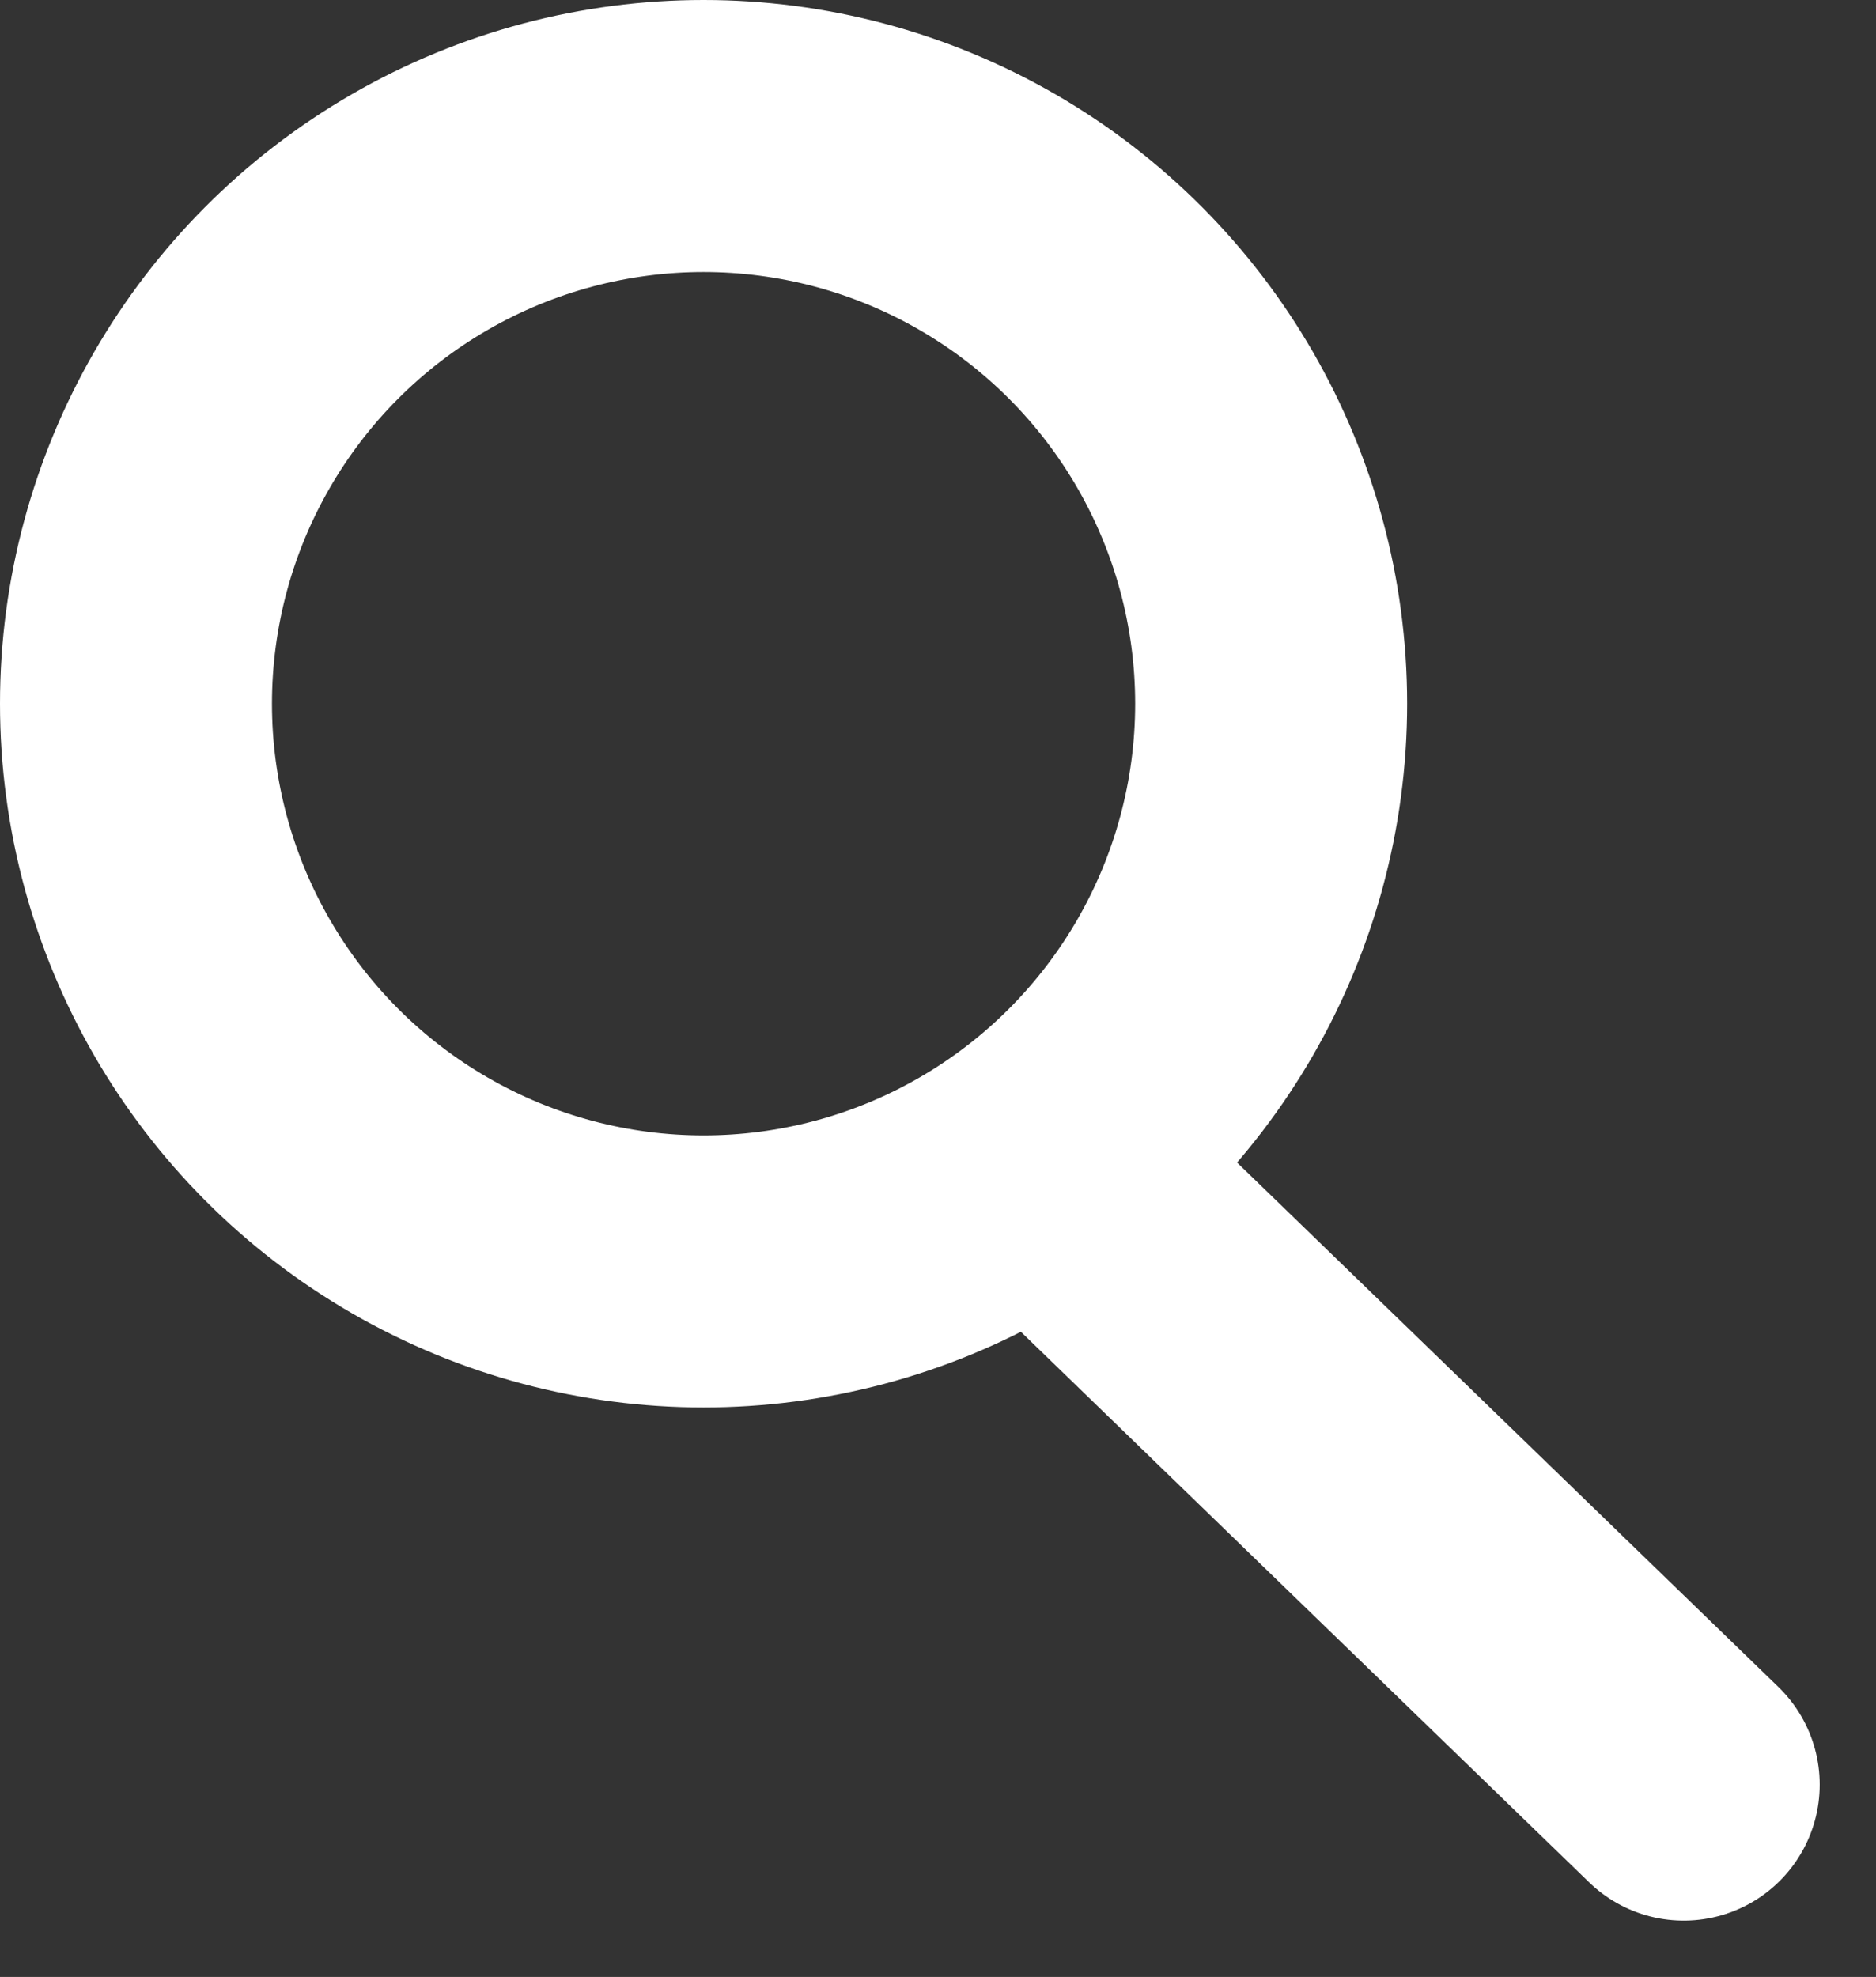 <svg id="Group_1119" data-name="Group 1119" xmlns="http://www.w3.org/2000/svg" width="13.796" height="14.535" viewBox="0 0 13.796 14.535">
  <rect x="0" y="0" width="13.796" height="14.535" fill="#333333" stroke="none"/>
  <line id="Line_52" data-name="Line 52" x2="4.236" y2="4.103" transform="translate(8.146 9.018)" fill="none" stroke="#fff" stroke-linecap="round" stroke-width="2"/>
  <g id="Ellipse_68" data-name="Ellipse 68" transform="translate(0 0)" fill="none" stroke="#fff" stroke-linecap="round" stroke-width="2">
    <circle cx="5.174" cy="5.174" r="5.174" stroke="none"/>
    <circle cx="5.174" cy="5.174" r="4.174" fill="none"/>
  </g>
</svg>
